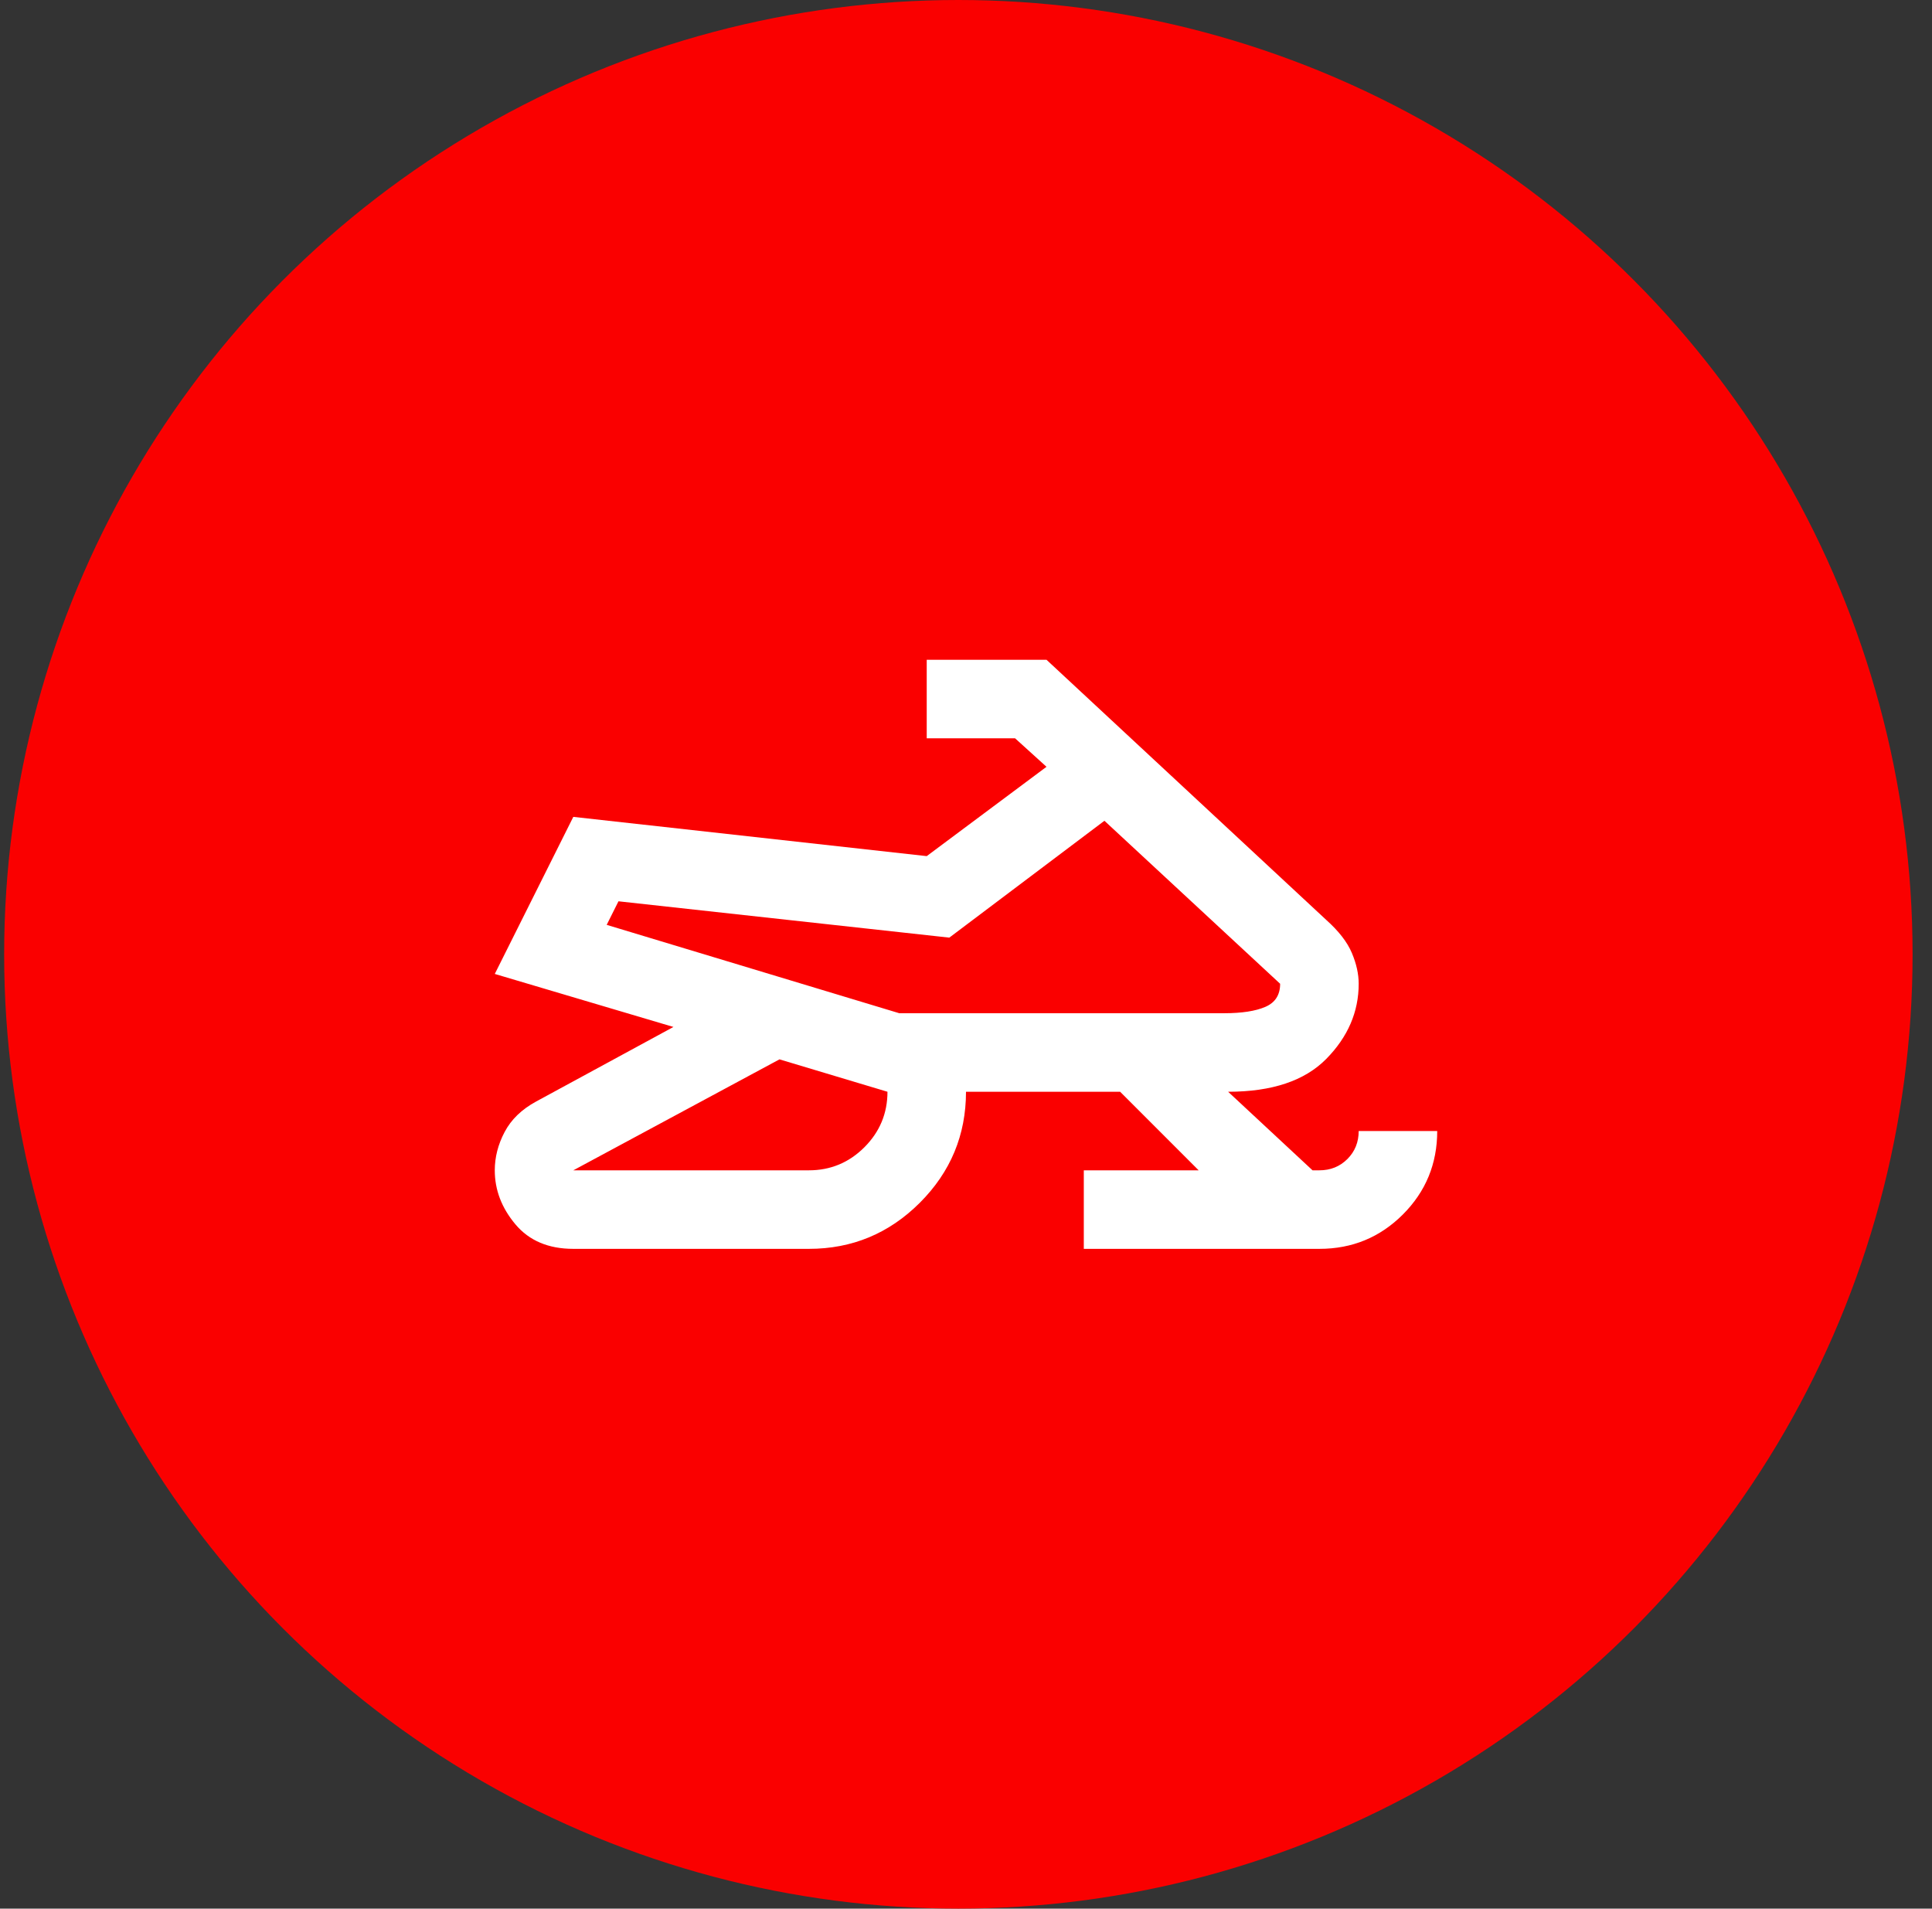 <svg width="82" height="81" viewBox="0 0 82 81" fill="none" xmlns="http://www.w3.org/2000/svg">
<rect x="0" y="0" width="82" height="81" fill="#333333" stroke="none"/>
<g id="Group">
<circle id="Oval" cx="40.676" cy="40.5" r="40.5" fill="#FA0000"/>
<g id="emoji_people_black_24dp">
<g id="snowmobile_24dp_FILL0_wght400_GRAD0_opsz24">
<path id="Shape" fill-rule="evenodd" clip-rule="evenodd" d="M34.333 53H24.333C23.278 53 22.458 52.653 21.875 51.958C21.292 51.264 21 50.5 21 49.667C21 49.111 21.139 48.569 21.417 48.042C21.694 47.514 22.139 47.083 22.75 46.75L28.583 43.583L21 41.333L24.333 34.667L39.333 36.333L44.417 32.542L43.083 31.333H39.333V28H44.417L56.292 39.042C56.819 39.514 57.181 39.979 57.375 40.438C57.569 40.896 57.667 41.333 57.667 41.75C57.667 42.944 57.208 44.007 56.292 44.938C55.375 45.868 53.986 46.333 52.125 46.333L55.708 49.667H56C56.472 49.667 56.868 49.507 57.188 49.188C57.507 48.868 57.667 48.472 57.667 48H61C61 49.389 60.514 50.569 59.542 51.542C58.569 52.514 57.389 53 56 53H46V49.667H50.875L47.542 46.333H41C41 48.167 40.347 49.736 39.042 51.042C37.736 52.347 36.167 53 34.333 53ZM24.333 49.667H34.333C35.25 49.667 36.035 49.34 36.688 48.688C37.34 48.035 37.667 47.25 37.667 46.333L33.083 44.958L24.333 49.667ZM51.958 43H38.167L25.75 39.25L26.25 38.25L40.292 39.792L46.875 34.833L54.333 41.75C54.333 42.222 54.125 42.549 53.708 42.729C53.292 42.91 52.708 43 51.958 43Z" fill="white"/>
</g>
</g>
</g>
</svg>

